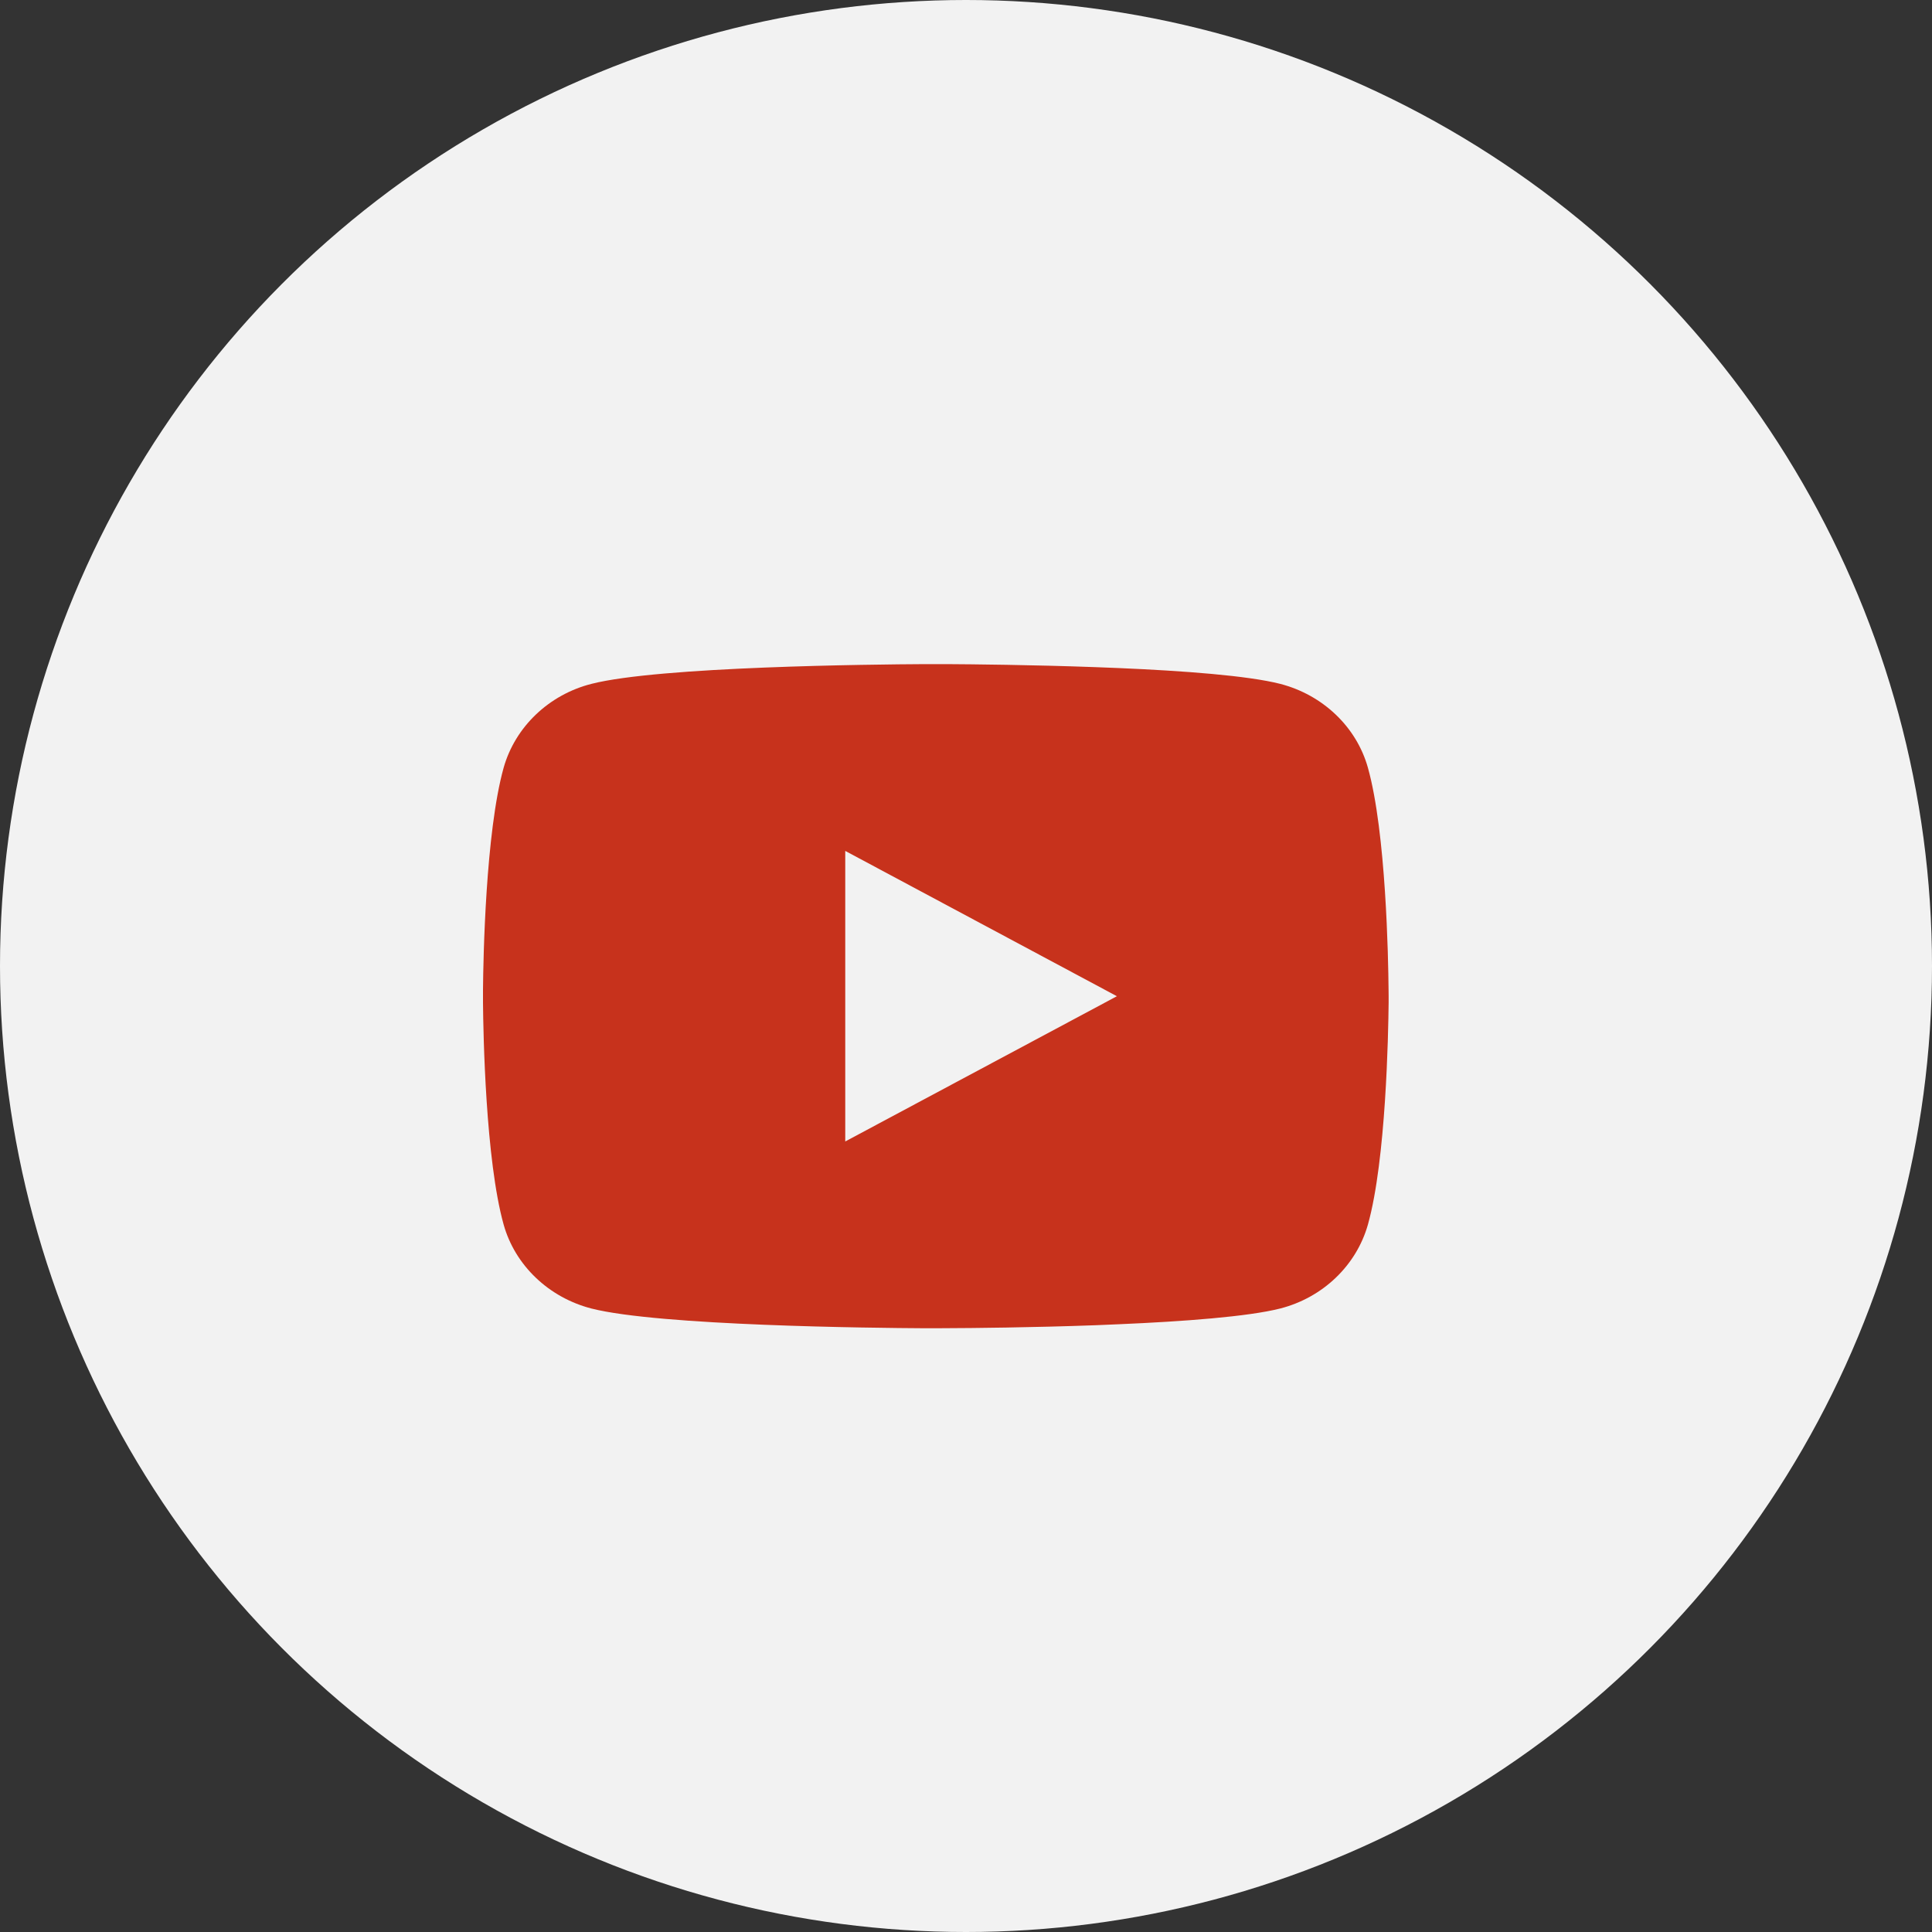<svg width="28" height="28" viewBox="0 0 28 28" fill="none" xmlns="http://www.w3.org/2000/svg">
<rect x="0" y="0" width="28" height="28" fill="#333333" stroke="none"/>
<circle cx="14" cy="14" r="14" fill="#F2F2F2"/>
<path d="M13.723 9.625C14.073 9.627 14.95 9.635 15.882 9.669L16.213 9.682C17.151 9.722 18.088 9.792 18.553 9.911C19.173 10.071 19.66 10.536 19.825 11.127C20.088 12.066 20.12 13.896 20.124 14.339L20.125 14.431V14.535C20.12 14.979 20.088 16.809 19.825 17.747C19.658 18.34 19.171 18.806 18.553 18.964C18.088 19.082 17.151 19.152 16.213 19.192L15.882 19.206C14.95 19.24 14.073 19.248 13.723 19.249L13.569 19.25H13.401C12.66 19.246 9.558 19.215 8.571 18.964C7.952 18.804 7.464 18.338 7.299 17.747C7.037 16.809 7.004 14.979 7 14.535V14.339C7.004 13.896 7.037 12.065 7.299 11.127C7.466 10.535 7.954 10.068 8.572 9.911C9.558 9.659 12.66 9.629 13.402 9.625H13.723ZM12.25 12.332V16.543L16.187 14.438L12.25 12.332Z" fill="#C7321C"/>
</svg>
